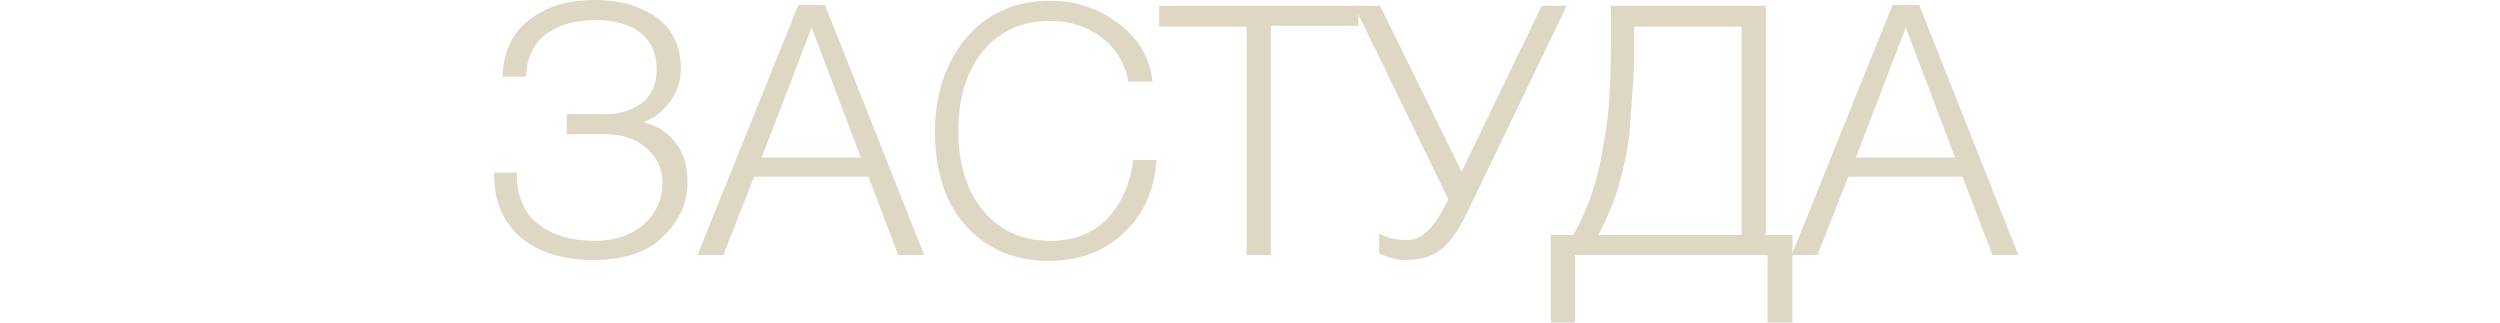 <?xml version="1.0" encoding="utf-8"?>
<!-- Generator: Adobe Illustrator 21.1.0, SVG Export Plug-In . SVG Version: 6.00 Build 0)  -->
<svg version="1.1" id="Layer_1" xmlns="http://www.w3.org/2000/svg" xmlns:xlink="http://www.w3.org/1999/xlink" x="0px" y="0px"
	 viewBox="0 0 300 38.7" style="enable-background:new 0 0 300 38.7;" xml:space="preserve">
<style type="text/css">
	.st0{fill:#DDD7C4;}
	.st1{fill:#D5135C;}
	.st2{fill:#DED6C4;}
	.st3{fill:#8B0C3C;}
</style>
<g>
	<path class="st0" d="M82.5,21.8c0,0.8-0.1,1.6-0.3,2.4c-0.2,0.8-0.6,1.6-1.2,2.5c-0.6,0.9-1.3,1.6-2.1,2.3
		c-0.8,0.7-1.9,1.2-3.2,1.6c-1.3,0.4-2.8,0.6-4.4,0.6c-3.7,0-6.6-0.9-8.8-2.7c-2.1-1.8-3.2-4.3-3.2-7.5v-0.3h2.7
		c0,2.7,0.8,4.8,2.5,6.1c1.7,1.4,4,2.1,6.9,2.1c2.4,0,4.4-0.7,5.9-2c1.5-1.4,2.2-3,2.2-5c0-1.7-0.7-3.1-2-4.2
		c-1.3-1.1-2.9-1.6-4.9-1.6H68v-2.4h4.8c1.7,0,3.1-0.5,4.3-1.4c1.1-0.9,1.7-2.2,1.7-3.9c0-2-0.7-3.5-2-4.5c-1.3-1-3.1-1.5-5.3-1.5
		c-2.5,0-4.5,0.6-6,1.7C64,5.3,63.2,7,63.1,9.2h-2.8c0.1-3,1.2-5.3,3.2-6.8c2-1.6,4.6-2.4,7.9-2.4c3,0,5.4,0.7,7.4,2.1
		c1.9,1.4,2.9,3.4,2.9,6.1c0,1.5-0.4,2.8-1.3,4c-0.9,1.2-1.9,2-3.1,2.4v0.1c1.6,0.4,2.9,1.2,3.8,2.5C82,18.3,82.5,19.9,82.5,21.8z"
		/>
	<path class="st0" d="M99,0.6l11.9,30h-3.1l-3.6-9.4H90.5l-3.7,9.4h-3.1l12.1-30H99z M103.3,18.9L97.4,3.3l-6,15.6H103.3z"/>
	<path class="st0" d="M138.8,19.2c-0.3,3.7-1.6,6.6-4,8.8s-5.3,3.3-8.9,3.3c-4.1,0-7.5-1.4-10-4.2c-2.5-2.8-3.7-6.6-3.7-11.3
		c0-4.4,1.2-8.1,3.7-11.2c2.5-3,5.9-4.5,10.2-4.5c3,0,5.7,0.9,8.1,2.7s3.8,4.1,4.1,7h-2.9c-0.4-2.2-1.5-4-3.2-5.3
		c-1.7-1.3-3.8-2-6.2-2c-3.3,0-6,1.2-8,3.6c-2,2.4-3,5.6-3,9.6c0,4,1,7.2,3,9.6c2,2.4,4.7,3.6,8,3.6c2.9,0,5.2-0.9,6.9-2.7
		s2.7-4.1,3.1-7H138.8z"/>
	<path class="st0" d="M163,0.7v2.4h-10.5v27.5h-2.9V3.2h-10.5V0.7H163z"/>
	<path class="st0" d="M162.5,0.7h3.1l9.8,19.9L185,0.7h3l-11.9,24.7c-1.1,2.4-2.3,3.9-3.4,4.7s-2.5,1.1-4.1,1.1c-1,0-2-0.3-3.1-0.8
		v-2.4c0.8,0.5,1.9,0.8,3.4,0.8c1.7,0,3.1-1.4,4.5-4.1l0.4-0.8L162.5,0.7z"/>
	<path class="st0" d="M215,38.7h-2.9v-8.1H189v8.1h-2.9V28.2h2.7c0.8-1.4,1.4-2.8,2-4.3c0.5-1.5,1-3.1,1.3-4.8
		c0.3-1.7,0.6-3.2,0.7-4.2c0.2-1.1,0.3-2.6,0.4-4.7c0.1-2,0.1-3.3,0.1-3.8s0-1.8,0-3.9V0.7h18.6v27.5h3.2V38.7z M209,28.2v-25h-12.9
		v0.5c0,2.4,0,4.3-0.1,5.7c-0.1,1.4-0.2,3.3-0.4,5.8c-0.2,2.5-0.7,4.7-1.3,6.9c-0.6,2.1-1.5,4.2-2.5,6.1H209z"/>
	<path class="st0" d="M230.3,0.6l11.9,30h-3.1l-3.6-9.4h-13.7l-3.7,9.4h-3.1l12.1-30H230.3z M234.6,18.9l-5.9-15.6l-6,15.6H234.6z"
		/>
</g>
</svg>

